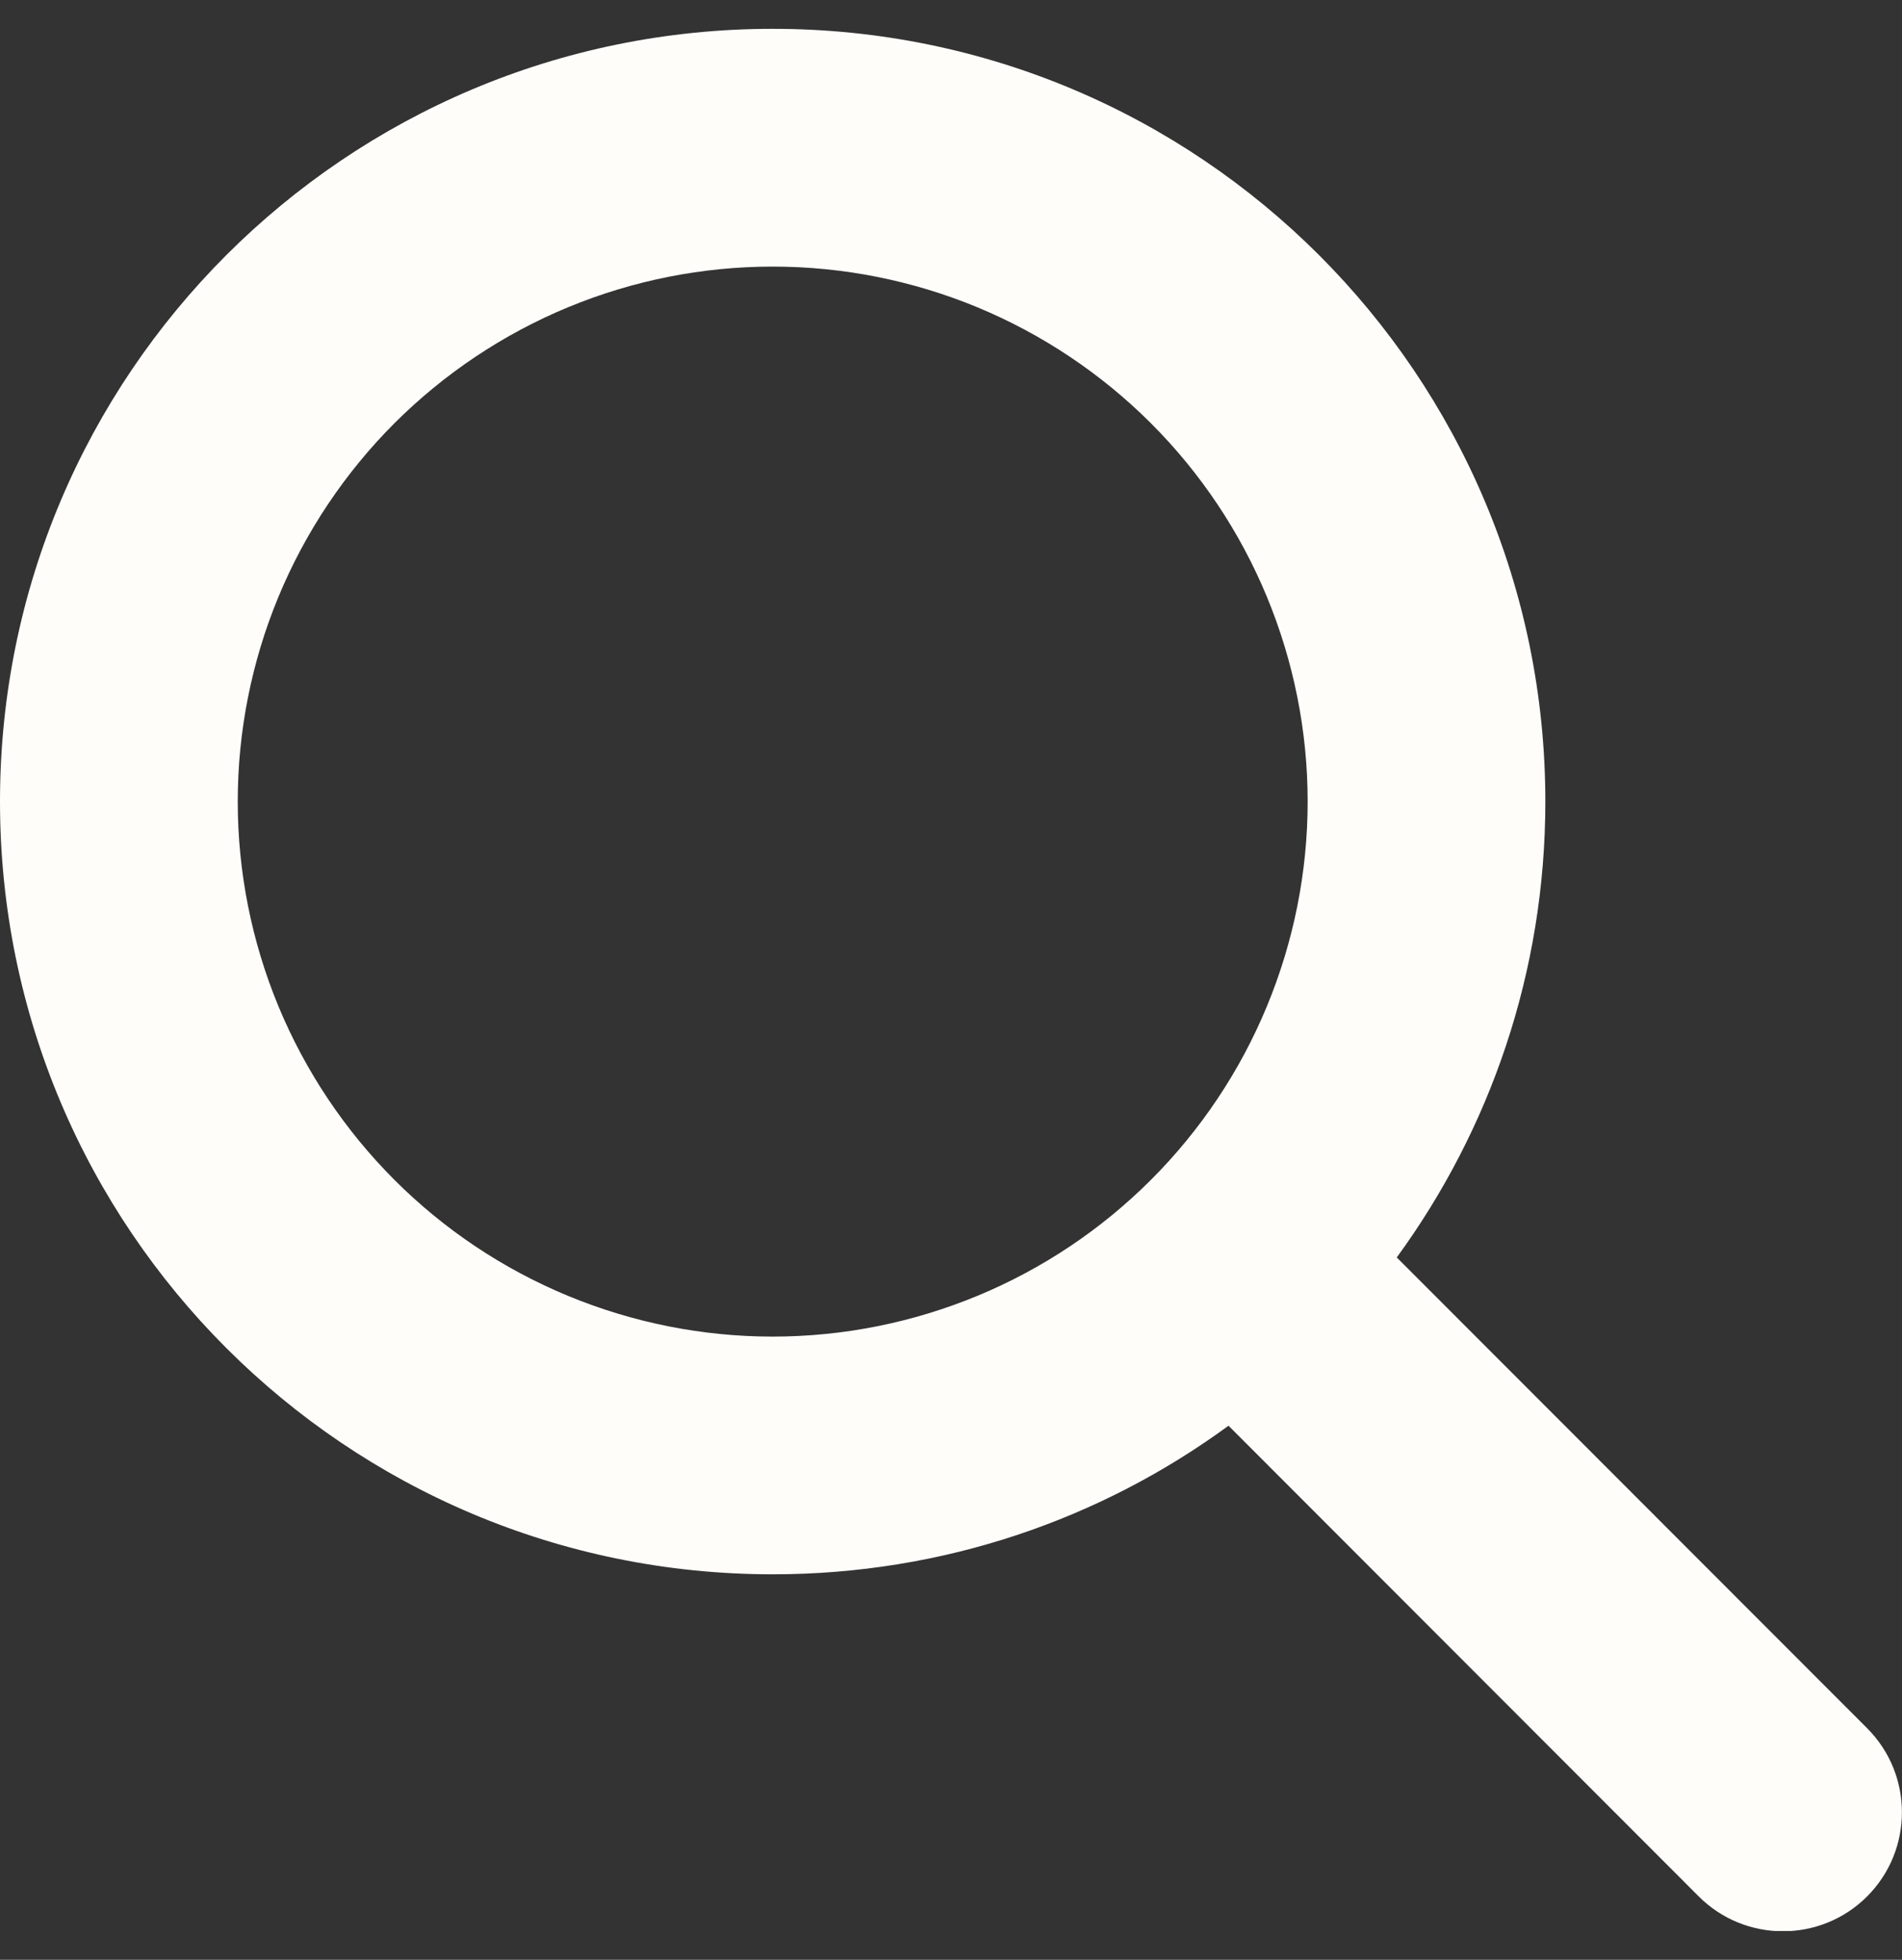 <svg width="33" height="34" viewBox="0 0 33 34" fill="none" xmlns="http://www.w3.org/2000/svg">
<rect x="0" y="0" width="33" height="34" fill="#333333" stroke="none"/>
<g clip-path="url(#clip0_1079_1395)">
<path d="M26.812 13.906C26.812 16.865 25.852 19.598 24.234 21.815L32.394 29.981C33.2 30.787 33.2 32.095 32.394 32.901C31.588 33.706 30.28 33.706 29.474 32.901L21.315 24.734C19.097 26.359 16.365 27.312 13.406 27.312C6.001 27.312 0 21.312 0 13.906C0 6.501 6.001 0.5 13.406 0.5C20.812 0.5 26.812 6.501 26.812 13.906ZM13.406 23.188C14.625 23.188 15.832 22.947 16.958 22.481C18.084 22.015 19.107 21.331 19.969 20.469C20.831 19.607 21.515 18.584 21.981 17.458C22.447 16.332 22.688 15.125 22.688 13.906C22.688 12.687 22.447 11.48 21.981 10.354C21.515 9.228 20.831 8.205 19.969 7.343C19.107 6.482 18.084 5.798 16.958 5.331C15.832 4.865 14.625 4.625 13.406 4.625C12.187 4.625 10.98 4.865 9.854 5.331C8.728 5.798 7.705 6.482 6.843 7.343C5.982 8.205 5.298 9.228 4.831 10.354C4.365 11.48 4.125 12.687 4.125 13.906C4.125 15.125 4.365 16.332 4.831 17.458C5.298 18.584 5.982 19.607 6.843 20.469C7.705 21.331 8.728 22.015 9.854 22.481C10.98 22.947 12.187 23.188 13.406 23.188Z" fill="#FFFDFA"/>
</g>
<defs>
<clipPath id="clip0_1079_1395">
<rect width="33" height="33" fill="white" transform="translate(0 0.5)"/>
</clipPath>
</defs>
</svg>
